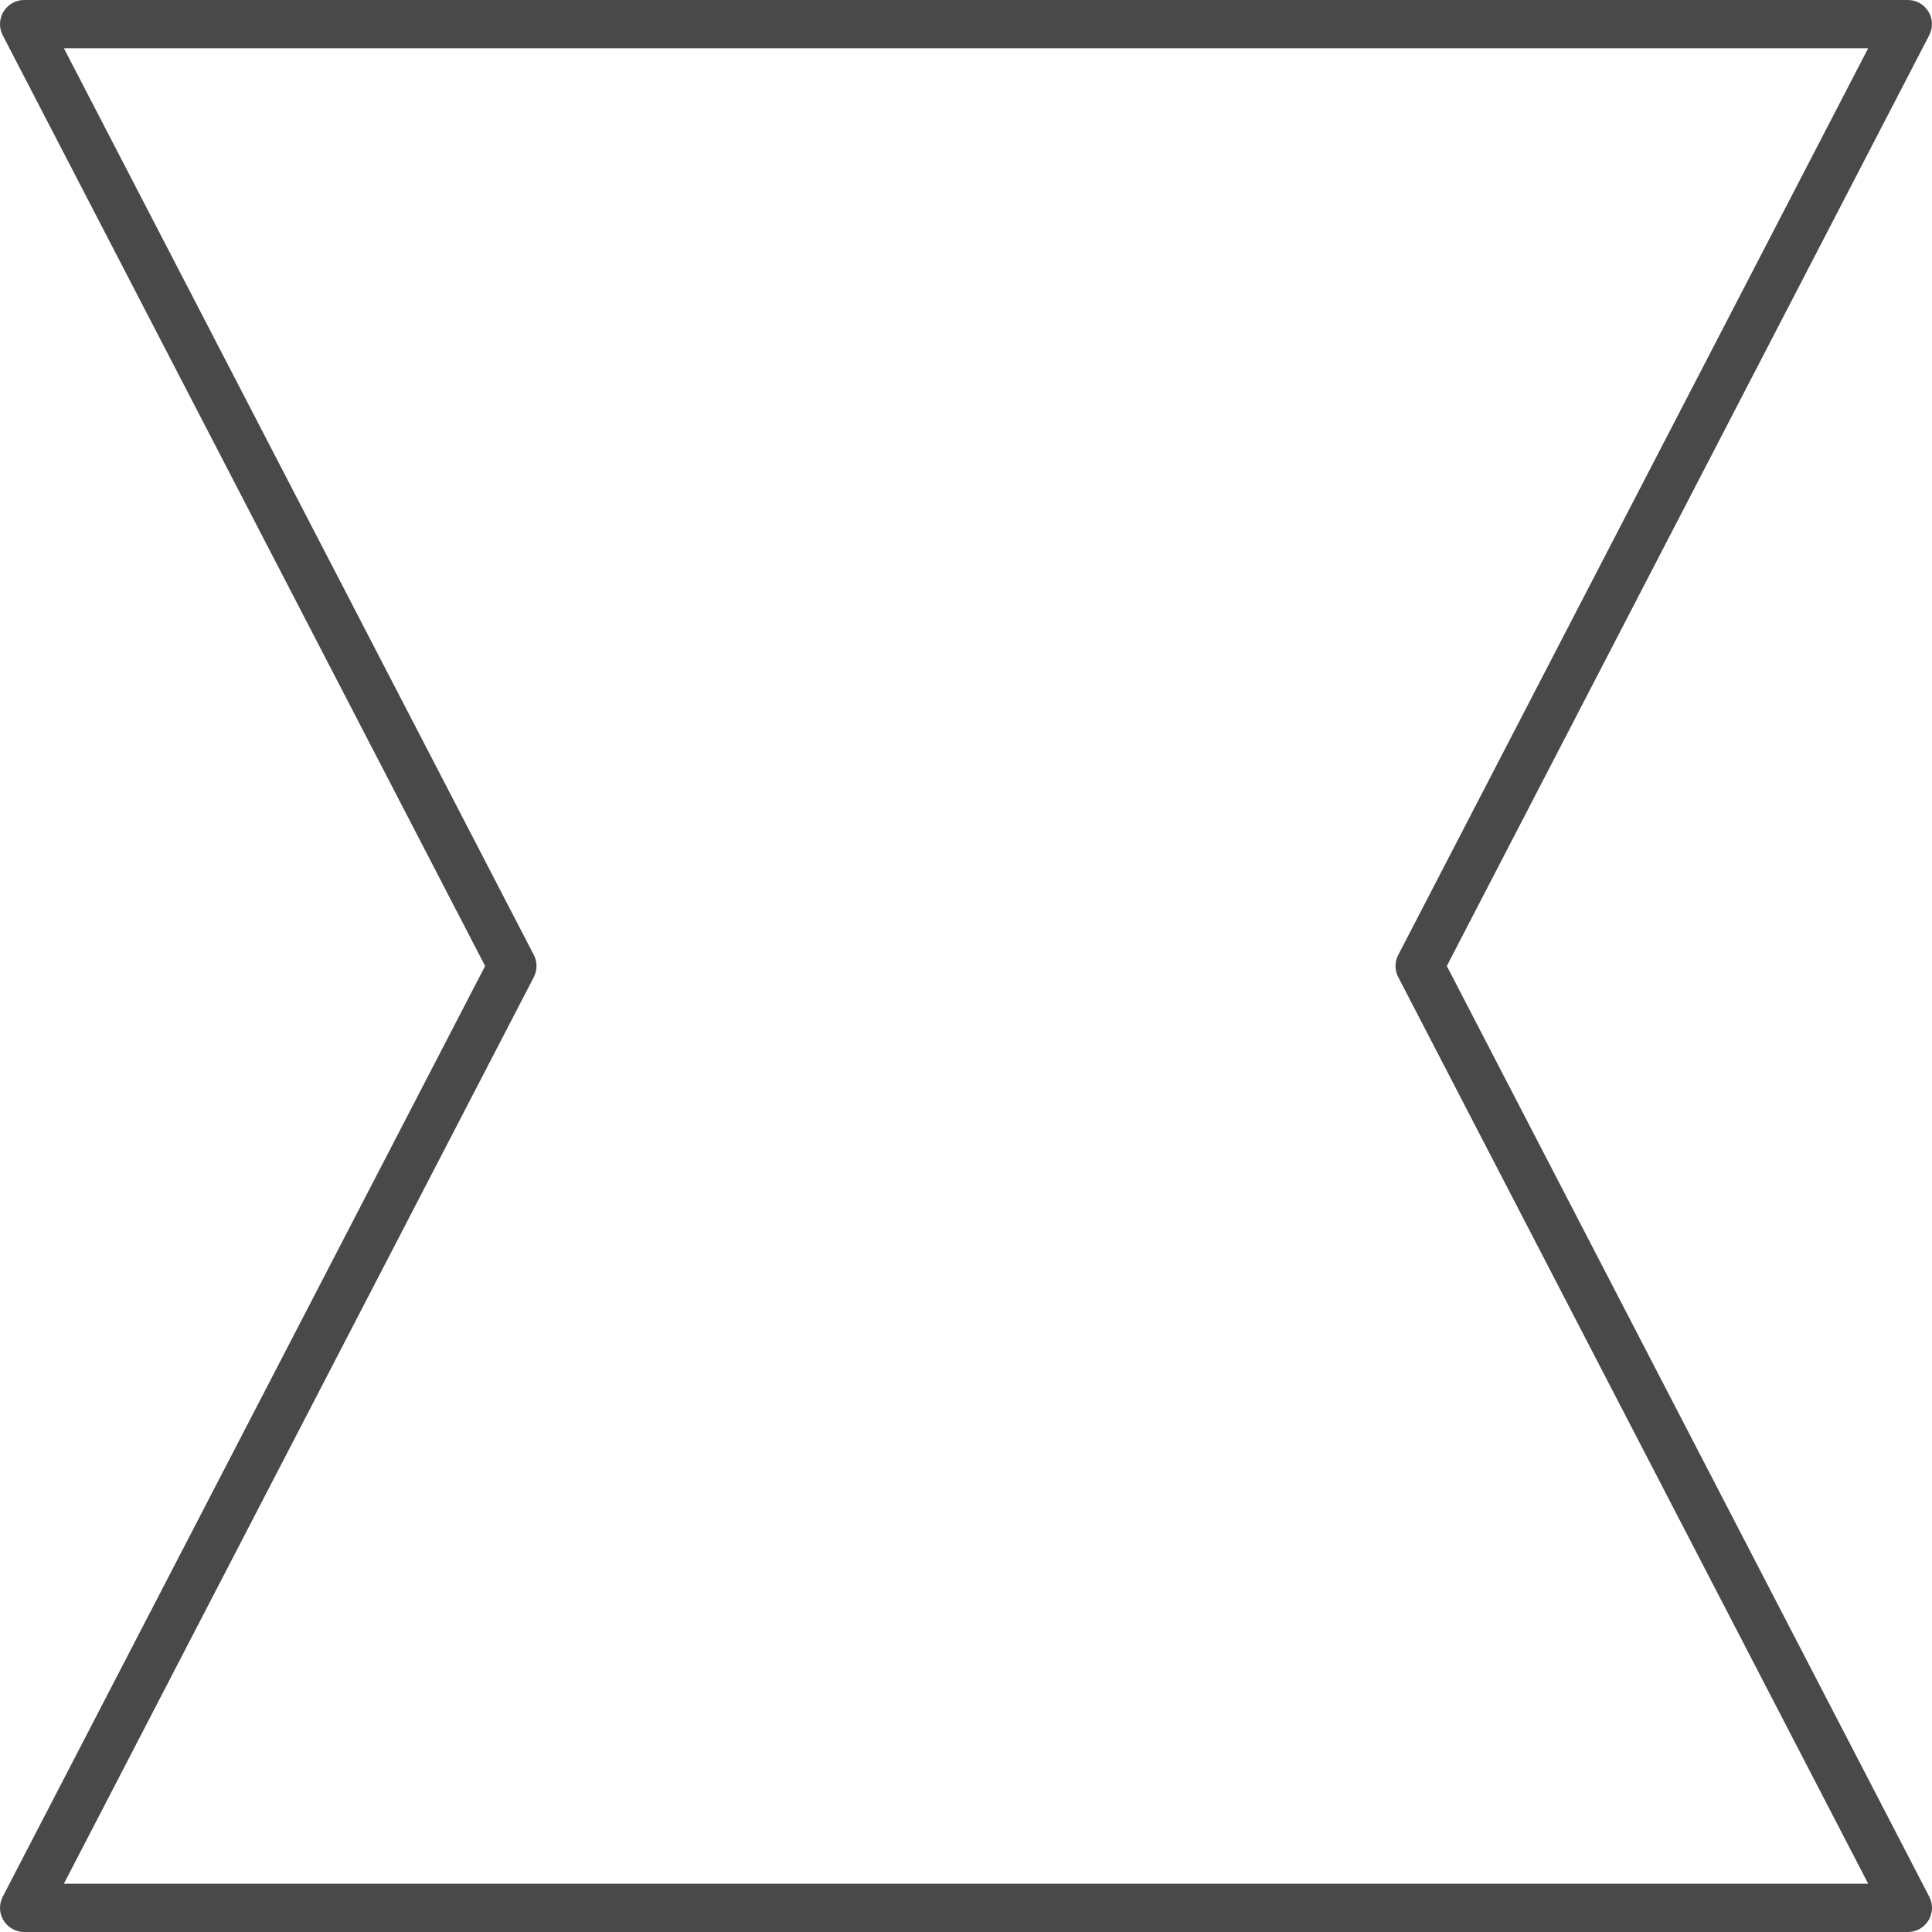 <?xml version="1.0" encoding="UTF-8"?> <svg xmlns="http://www.w3.org/2000/svg" width="30" height="30" viewBox="0 0 30 30" fill="none"> <path d="M29.945 0.18C29.877 0.068 29.756 0 29.625 0H0.375C0.244 0 0.123 0.068 0.055 0.18C-0.013 0.292 -0.018 0.431 0.042 0.547L7.533 15L0.042 29.453C-0.018 29.569 -0.013 29.708 0.055 29.82C0.123 29.932 0.244 30 0.375 30H29.625C29.756 30 29.877 29.932 29.945 29.82C30.014 29.708 30.018 29.569 29.958 29.453L22.466 15L29.957 0.547C30.017 0.431 30.013 0.292 29.945 0.18H29.945ZM21.712 14.828C21.655 14.936 21.655 15.065 21.712 15.173L29.009 29.25H0.992L8.289 15.173C8.345 15.065 8.345 14.936 8.289 14.828L0.992 0.749H29.009L21.712 14.828Z" fill="#494949"></path> </svg> 